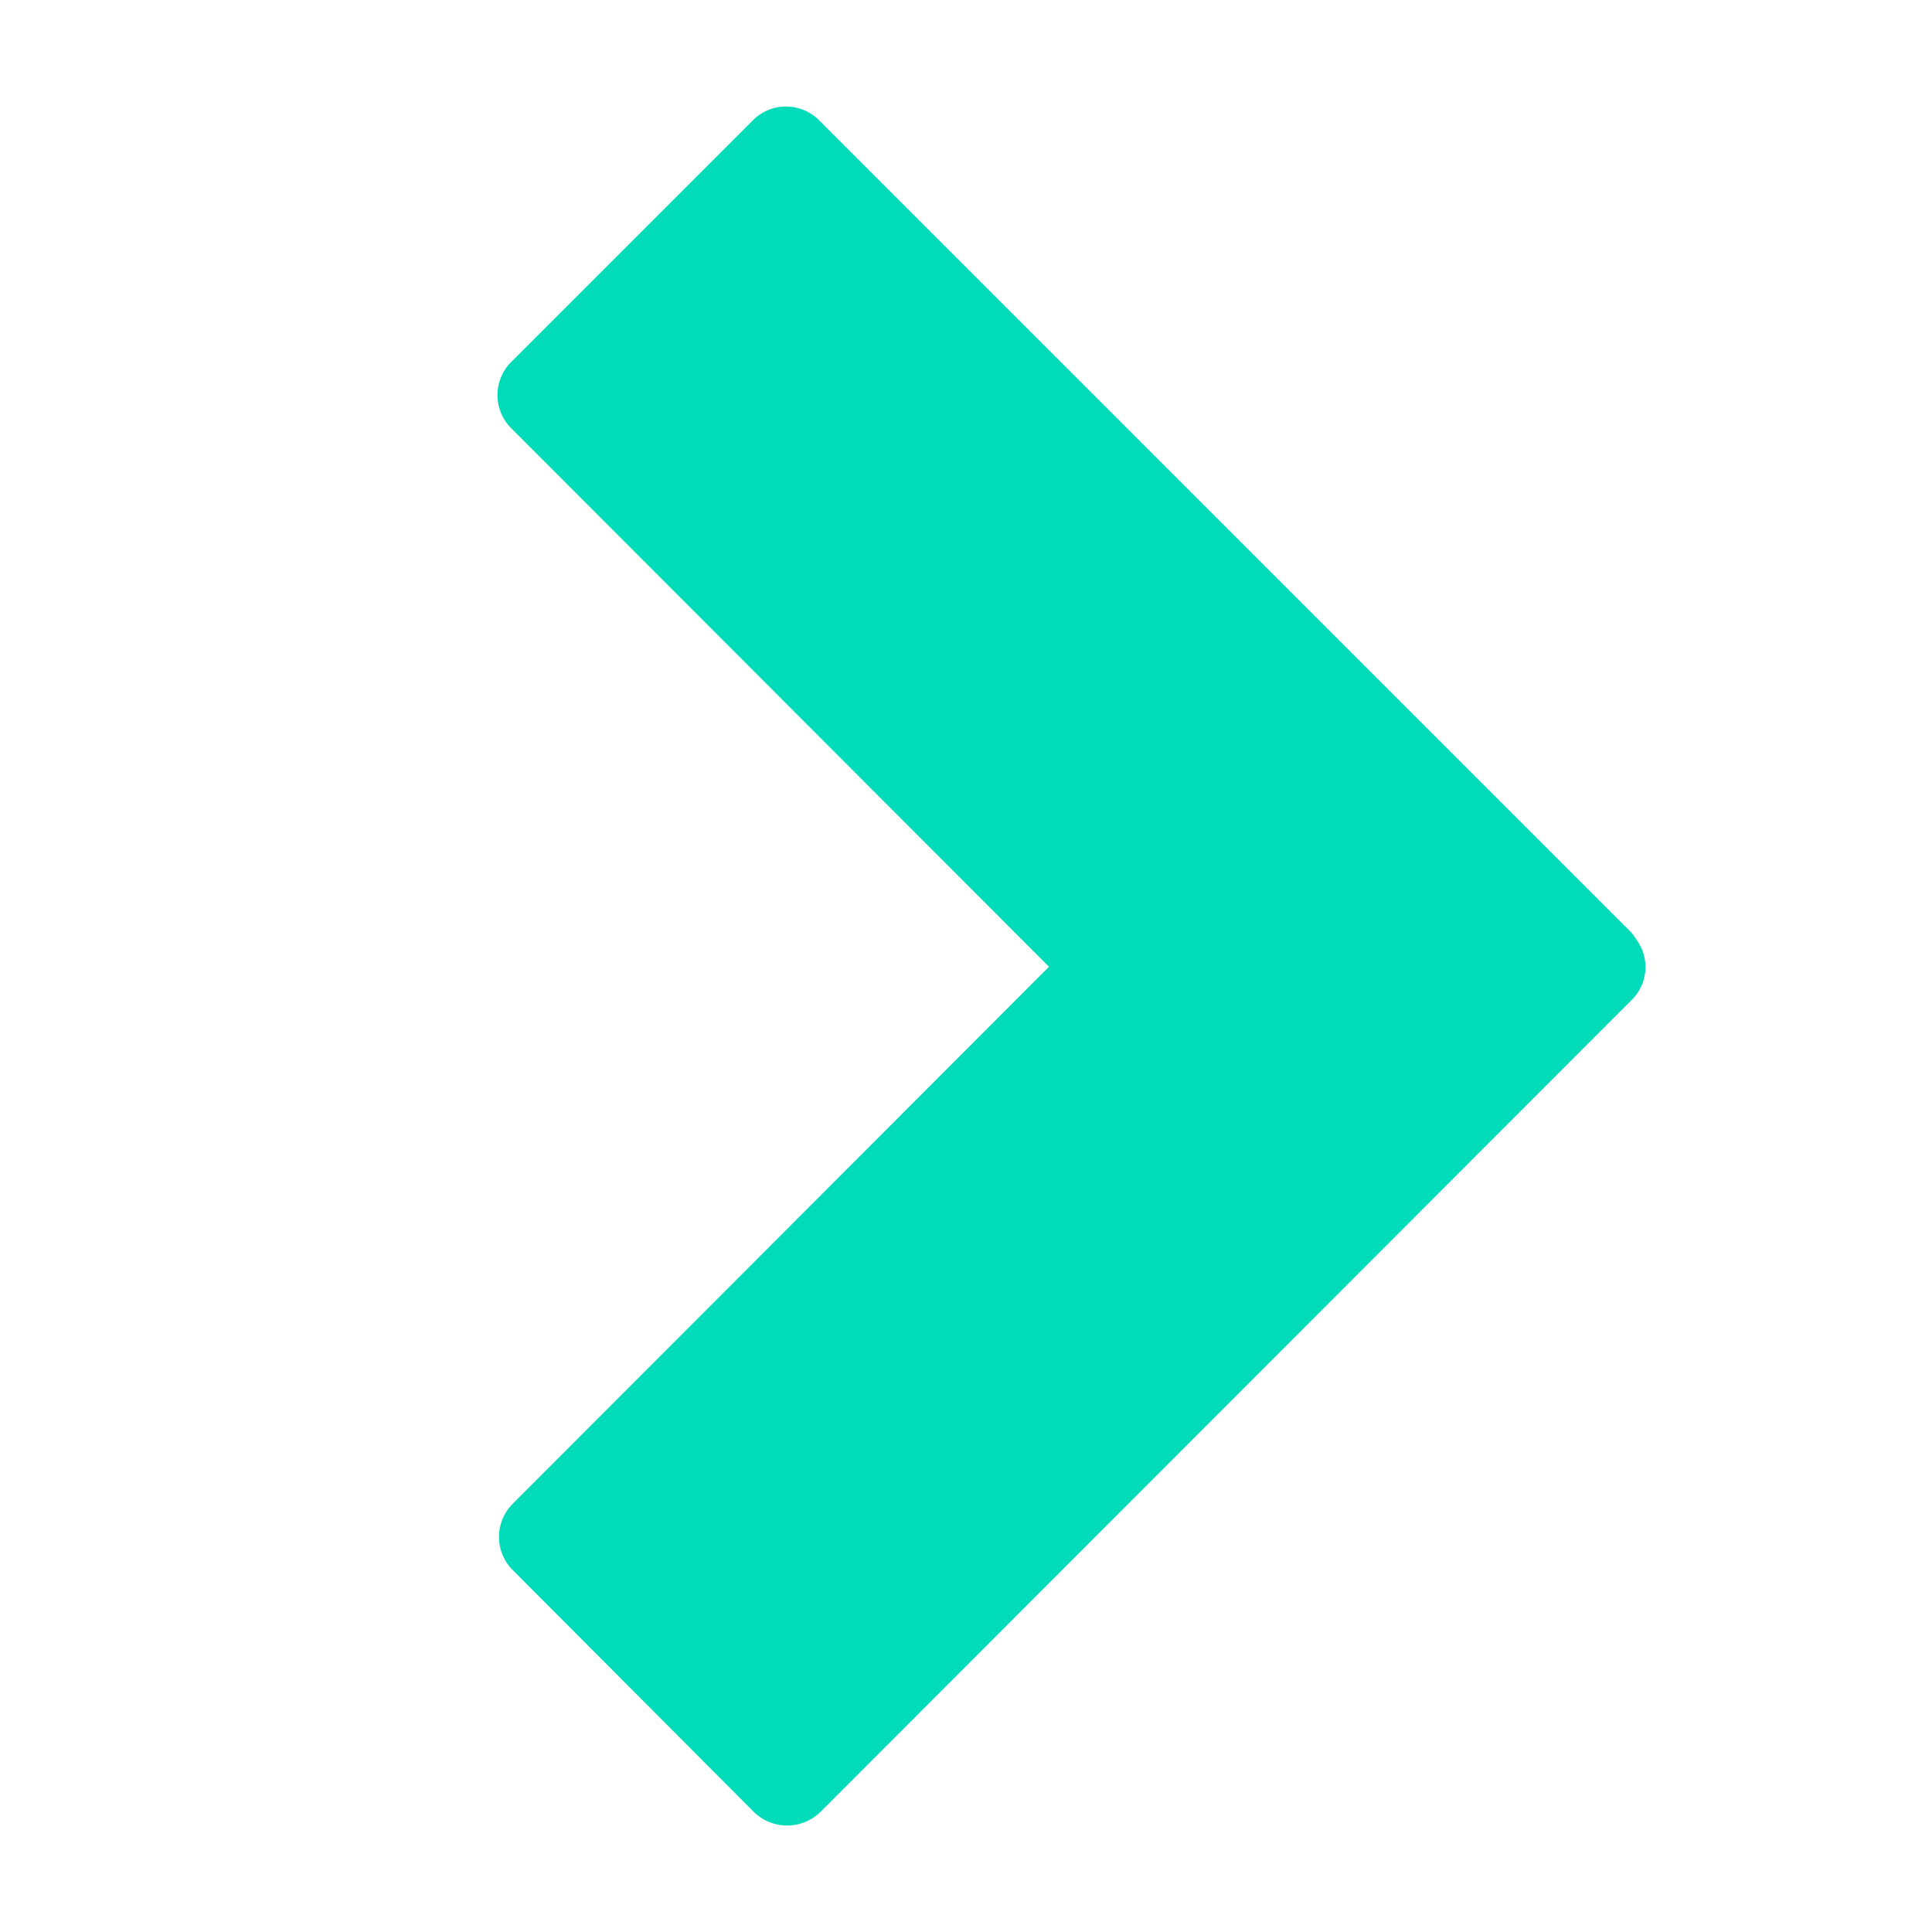 <svg id="Layer_1" data-name="Layer 1" xmlns="http://www.w3.org/2000/svg" viewBox="0 0 256 256"><defs><style>.cls-1{fill:#00dbb9;}</style></defs><path class="cls-1" d="M216.9,124.6a7.6,7.6,0,0,0-.8-1.1L108.5,15.9a6.2,6.2,0,0,0-8.7,0L67.7,48a6.2,6.2,0,0,0,0,8.7L139,128.1,67.9,199.3a6.2,6.2,0,0,0,0,8.7l32,32.1a6.3,6.3,0,0,0,8.8,0L216.2,132.5A6.1,6.1,0,0,0,216.9,124.6Z"/></svg>